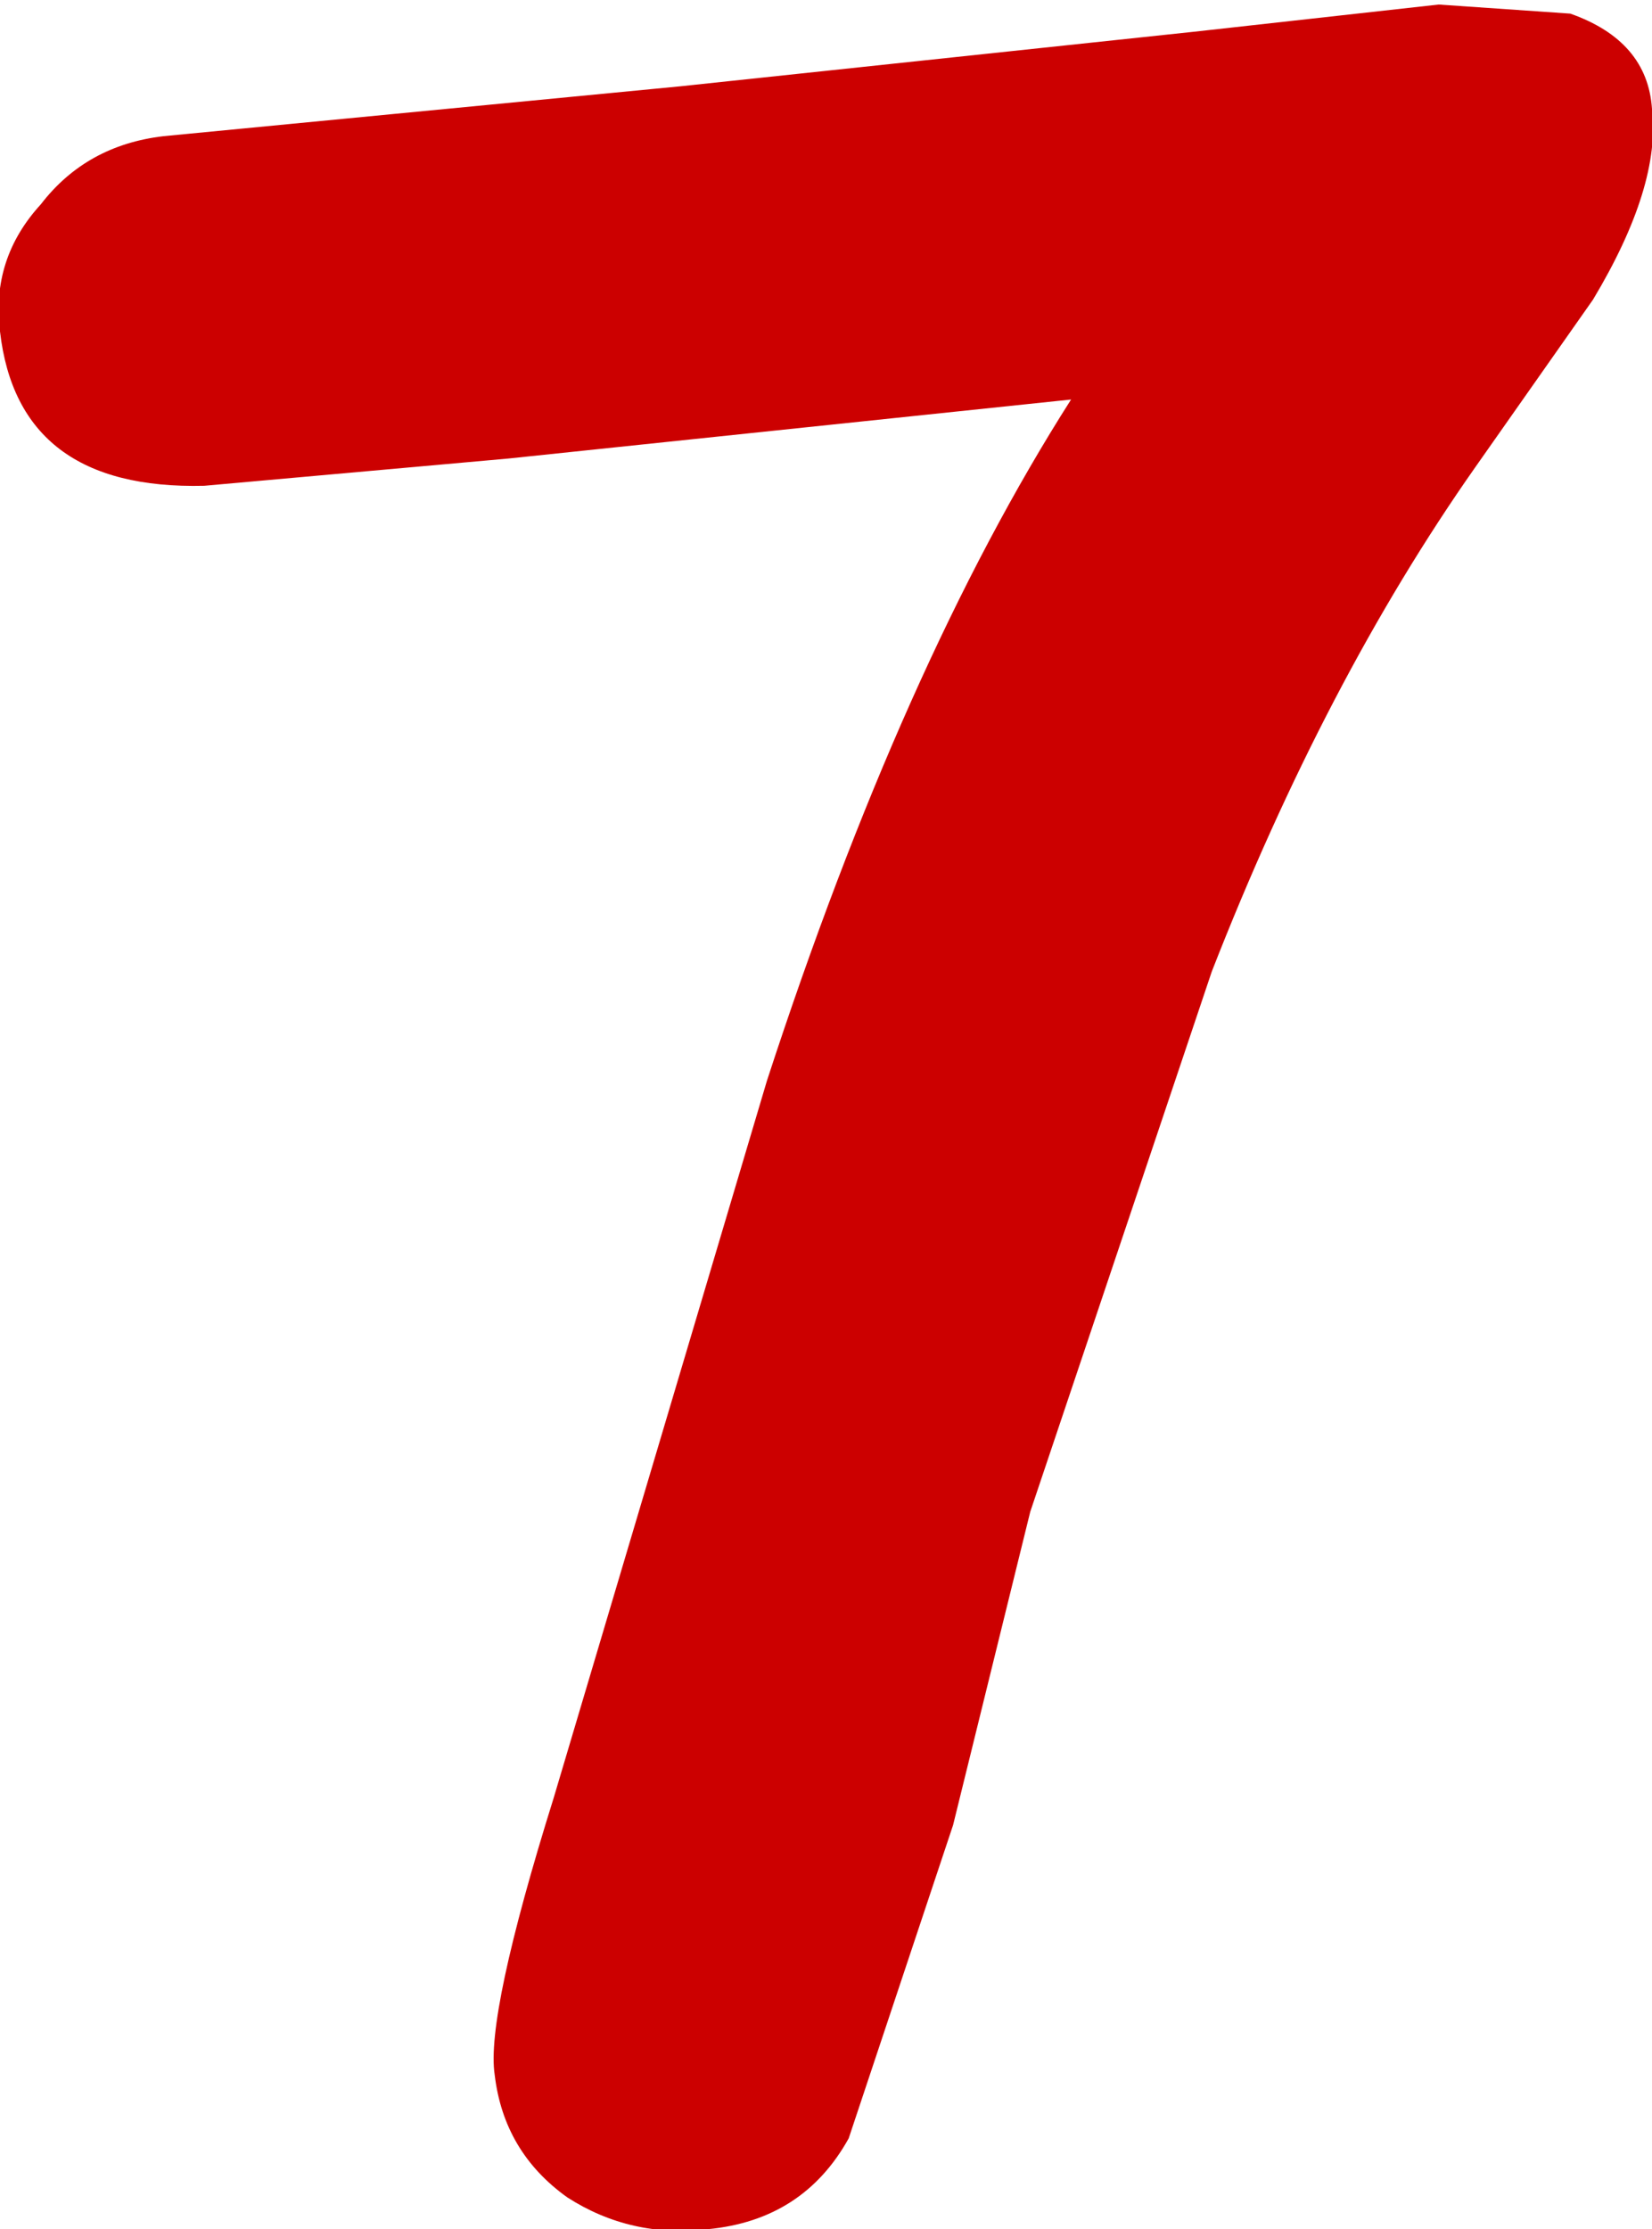<?xml version="1.0" encoding="UTF-8" standalone="no"?>
<svg xmlns:xlink="http://www.w3.org/1999/xlink" height="24.55px" width="18.2px" xmlns="http://www.w3.org/2000/svg">
  <g transform="matrix(1.0, 0.0, 0.0, 1.0, 9.85, 10.8)">
    <path d="M3.5 -0.1 L1.5 5.85 0.65 9.3 -0.5 12.75 Q-1.0 13.65 -2.05 13.75 -2.9 13.85 -3.6 13.4 -4.3 12.9 -4.4 12.05 -4.5 11.4 -3.75 9.0 L-1.4 1.1 Q0.1 -3.5 1.95 -6.4 L-4.25 -5.75 -7.6 -5.45 Q-9.65 -5.4 -9.85 -7.15 -9.95 -7.95 -9.4 -8.55 -8.9 -9.2 -8.05 -9.3 L-2.35 -9.85 3.3 -10.45 6.0 -10.75 7.45 -10.65 Q8.3 -10.35 8.35 -9.6 8.45 -8.75 7.7 -7.5 L6.4 -5.65 Q4.75 -3.3 3.5 -0.1" fill="#cc0000" fill-rule="evenodd" stroke="none"/>
  </g>
</svg>
